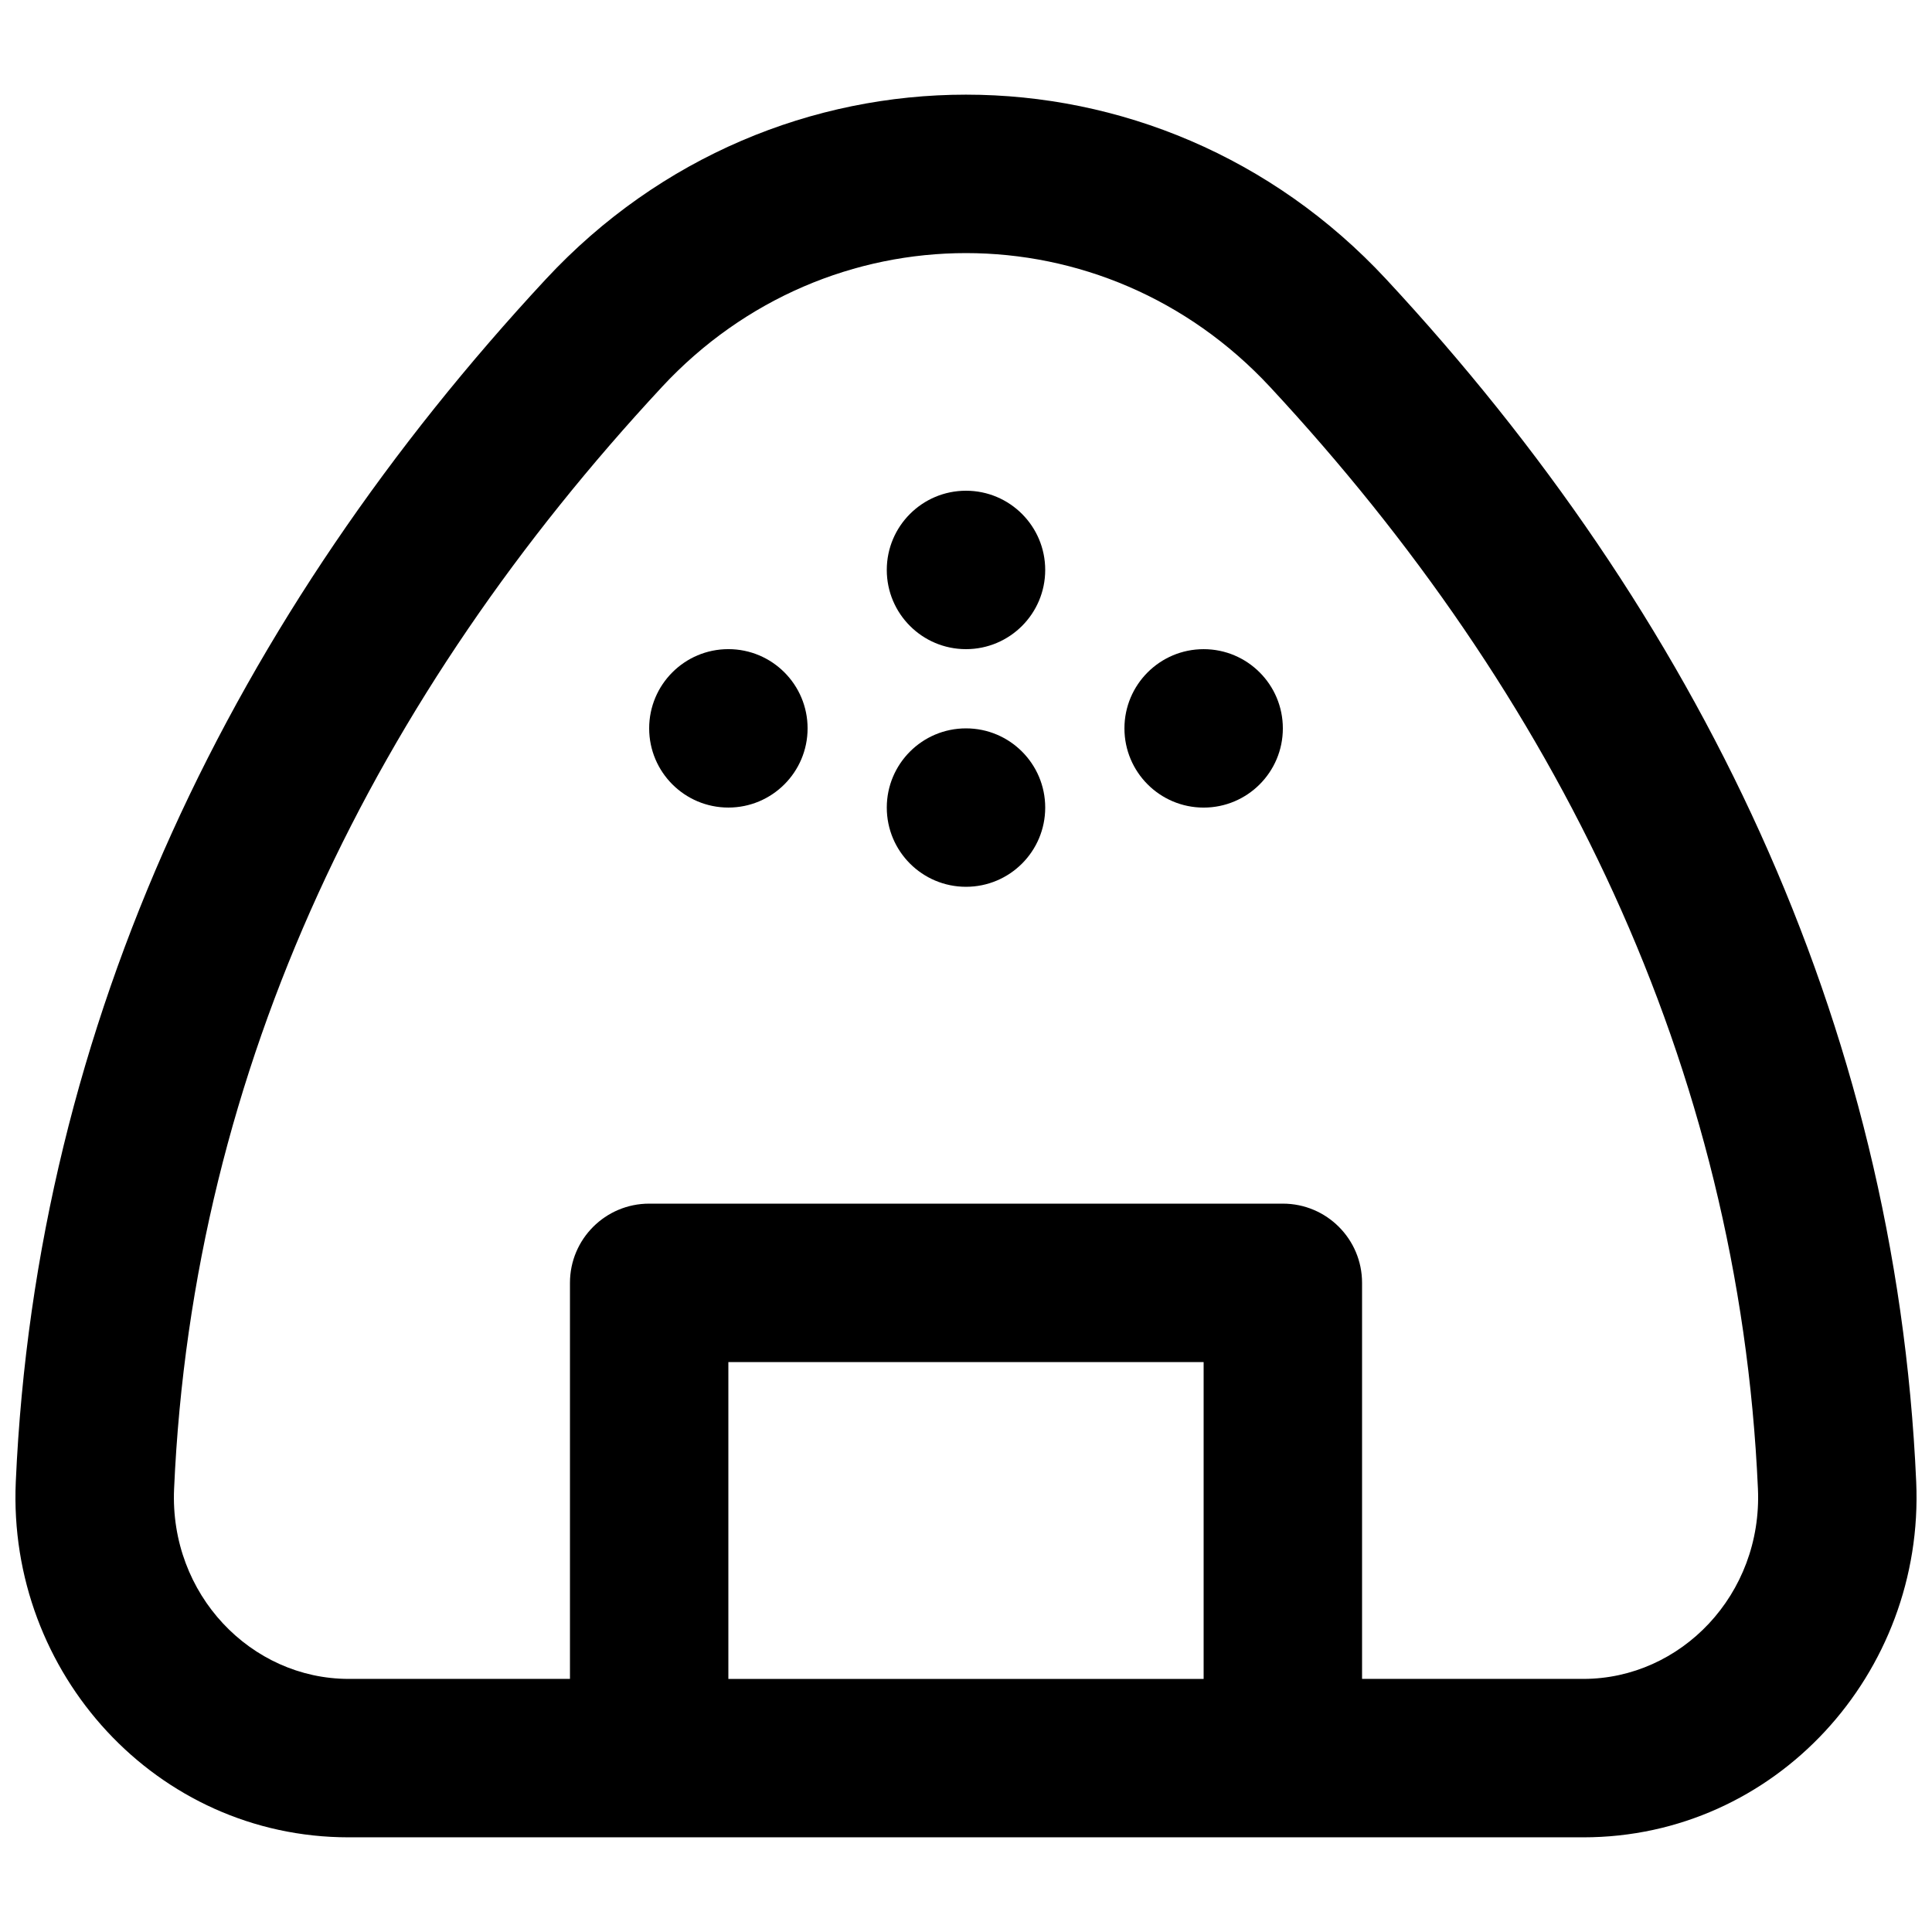 <?xml version="1.0" encoding="UTF-8"?>
<!-- Uploaded to: SVG Repo, www.svgrepo.com, Generator: SVG Repo Mixer Tools -->
<svg width="800px" height="800px" version="1.1" viewBox="144 144 512 512" xmlns="http://www.w3.org/2000/svg">
 <defs>
  <clipPath id="a">
   <path d="m148.09 169h503.81v462h-503.81z"/>
  </clipPath>
 </defs>
 <path d="m358.02 337.02c0 11.594-9.398 20.992-20.992 20.992s-20.992-9.398-20.992-20.992 9.398-20.992 20.992-20.992 20.992 9.398 20.992 20.992z"/>
 <path d="m400 379.01c11.594 0 20.992-9.398 20.992-20.992s-9.398-20.992-20.992-20.992-20.992 9.398-20.992 20.992 9.398 20.992 20.992 20.992z"/>
 <path d="m420.99 295.04c0 11.594-9.398 20.992-20.992 20.992s-20.992-9.398-20.992-20.992 9.398-20.992 20.992-20.992 20.992 9.398 20.992 20.992z"/>
 <path d="m462.98 358.02c11.594 0 20.988-9.398 20.988-20.992s-9.395-20.992-20.988-20.992c-11.598 0-20.992 9.398-20.992 20.992s9.395 20.992 20.992 20.992z"/>
 <g clip-path="url(#a)">
  <path d="m236.39 630.91c-50.898 0-90.449-43.457-88.207-94.215 5.418-122.42 58.117-230.07 140.47-318.71 60.566-65.199 162.12-65.199 222.69 0 82.352 88.641 135.05 196.29 140.47 318.71 2.246 50.758-37.312 94.215-88.207 94.215zm83.02-384.35c43.961-47.316 117.22-47.316 161.18 0 75.582 81.355 124.3 179.49 129.28 291.99 1.238 28.016-20.418 50.375-46.262 50.375h-58.648v-104.96c0-11.594-9.395-20.988-20.992-20.988h-167.93c-11.594 0-20.992 9.395-20.992 20.988v104.96h-58.648c-25.844 0-47.5-22.359-46.262-50.375 4.977-112.5 53.699-210.64 129.28-291.99zm17.613 258.4v83.969h125.95v-83.969z" fill-rule="evenodd"/>
 </g>
</svg>